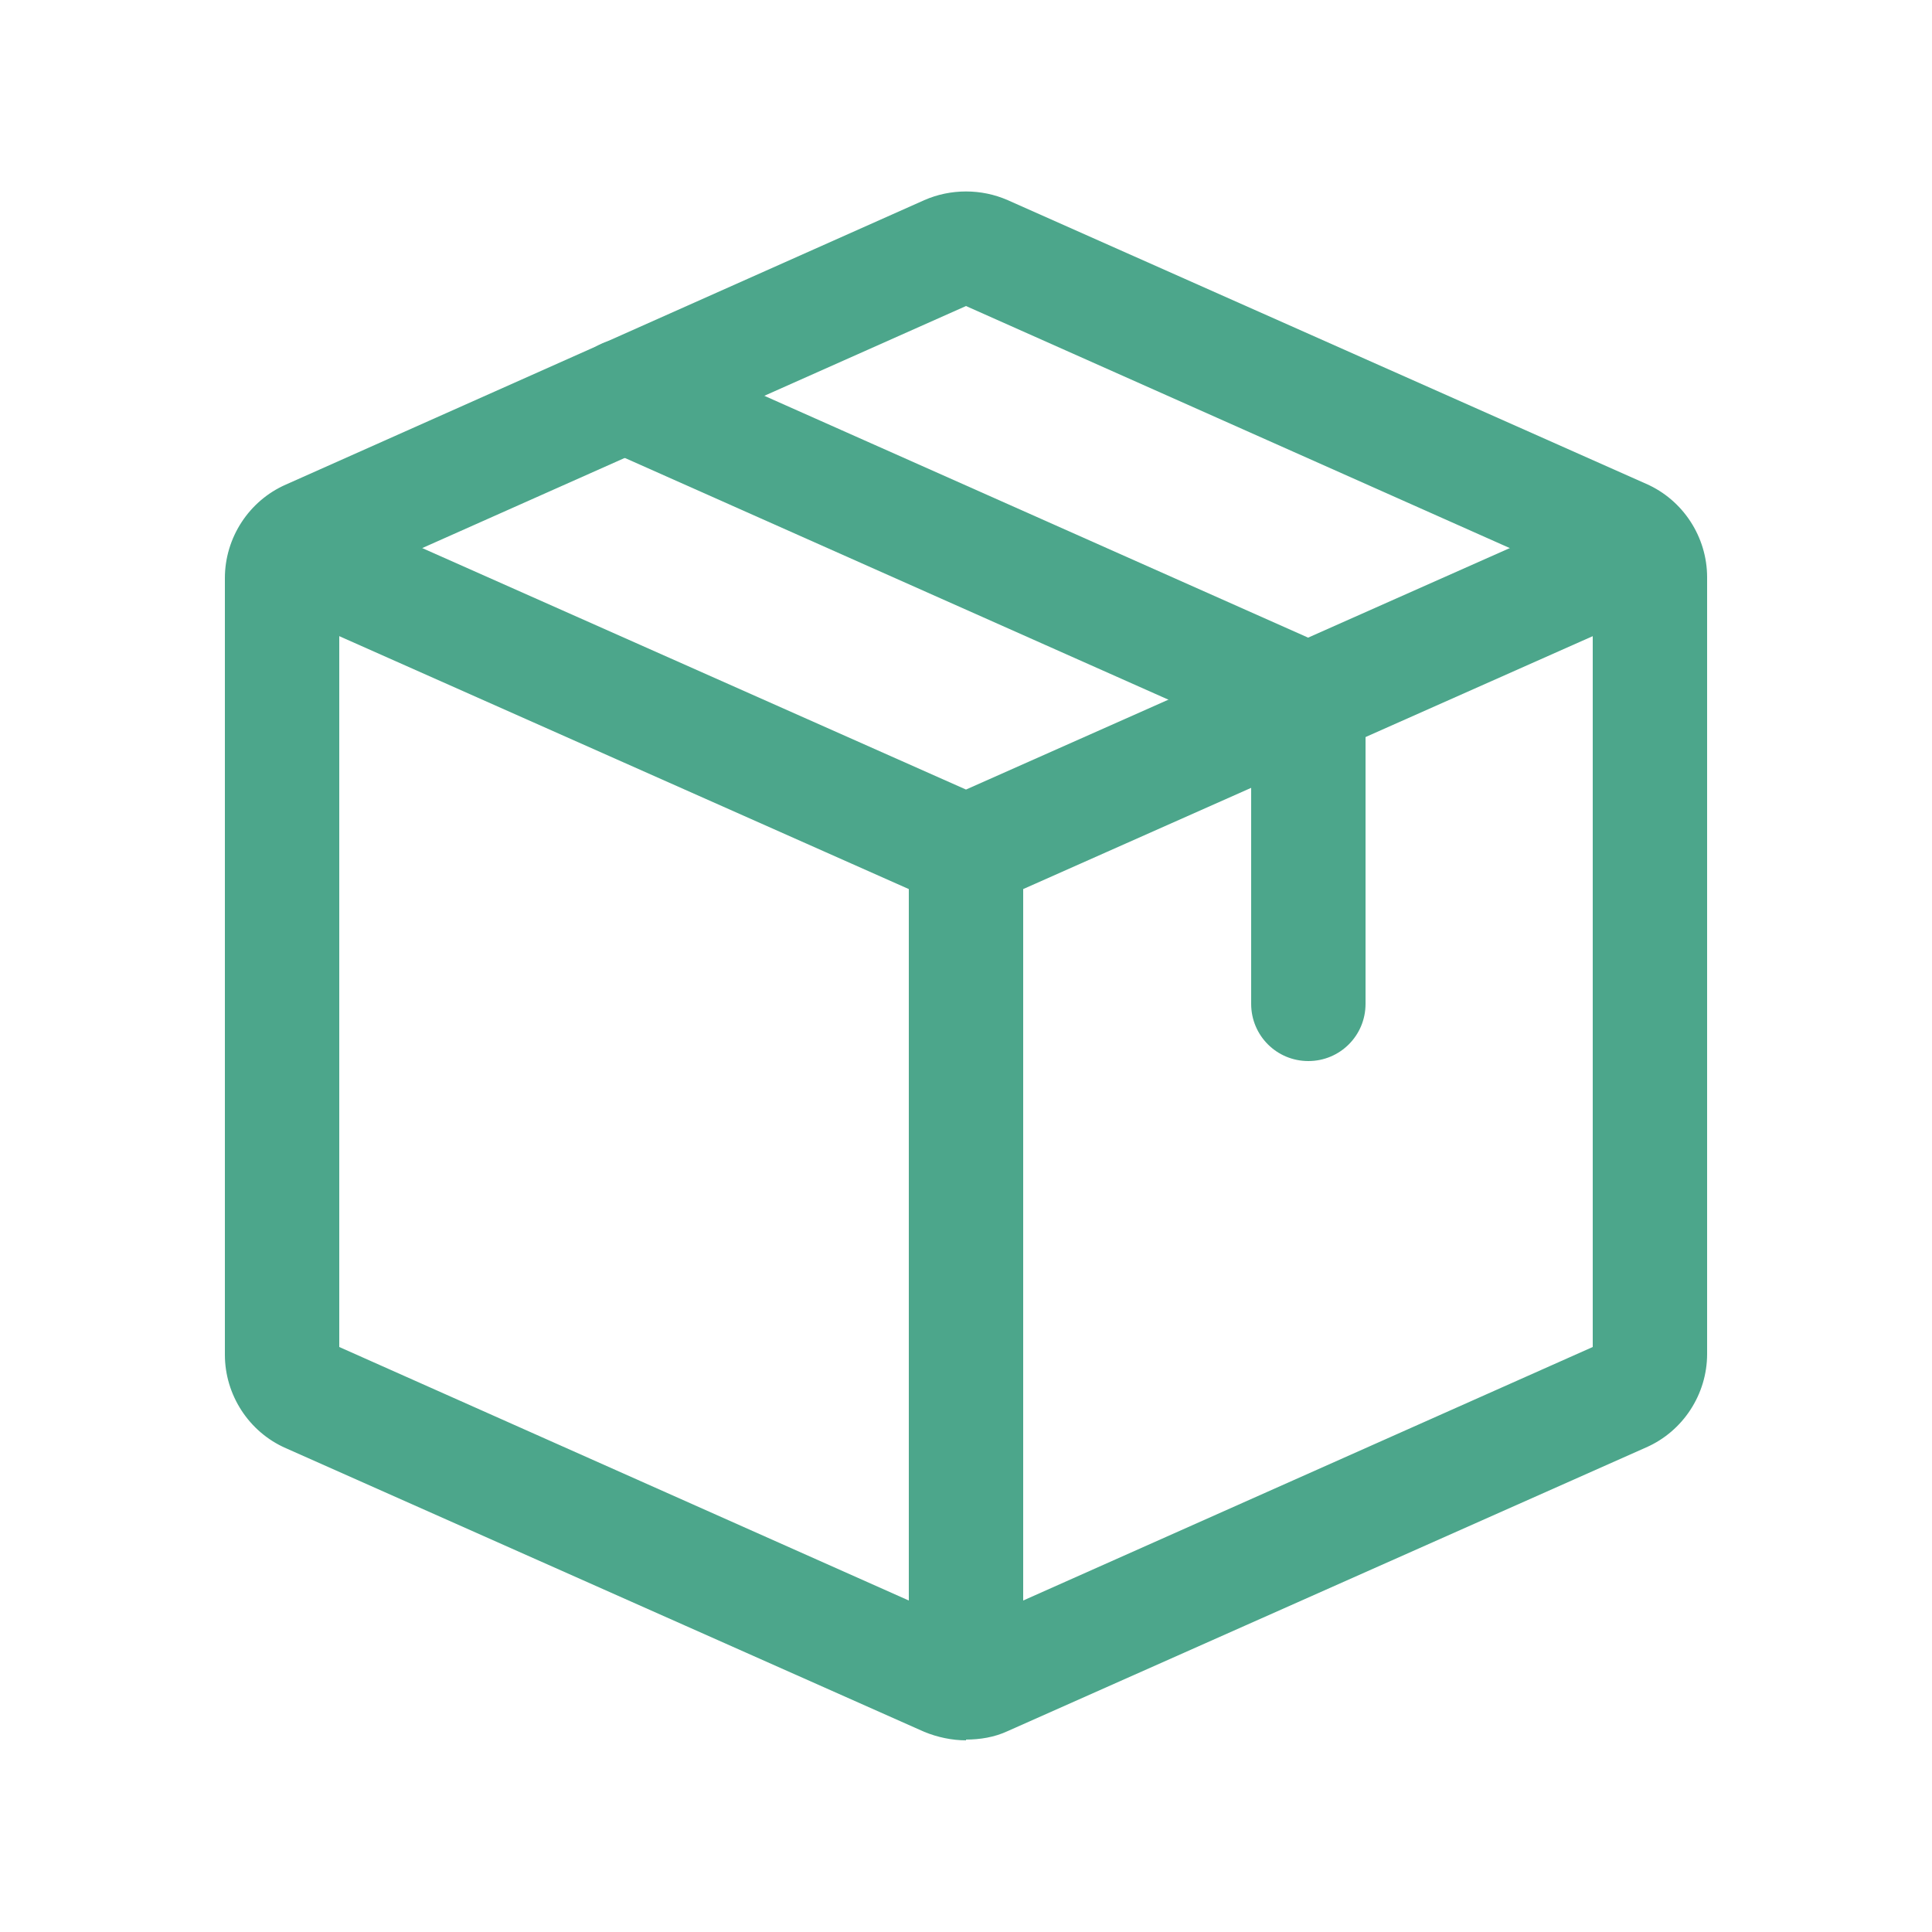 <?xml version="1.0" encoding="UTF-8"?>
<svg id="Layer_1" xmlns="http://www.w3.org/2000/svg" version="1.1" viewBox="0 0 250 250">
  <!-- Generator: Adobe Illustrator 29.5.1, SVG Export Plug-In . SVG Version: 2.1.0 Build 141)  -->
  <defs>
    <style>
      .st0 {
        fill: #4ca68b;
      }
    </style>
  </defs>
  <path class="st0" d="M33.5,77.7l88.5,39.3,6-13.5-88.5-39.3-6,13.5ZM132.4,218.4v-108.2h-14.8v108.2h14.8ZM128,117l88.5-39.3-6-13.5-88.5,39.3,6,13.5Z"/>
  <path class="st0" d="M125,225.2c-1.8,0-3.7-.4-5.4-1.1l-82.6-36.7c-4.8-2.1-7.9-6.9-7.9-12.1v-100.5c0-5.2,3.1-10,7.9-12.1L119.6,25.9c3.4-1.5,7.4-1.5,10.8,0l82.6,36.7c4.8,2.1,7.9,6.9,7.9,12.1v100.5c0,5.2-3.1,10-7.9,12.1l-82.6,36.7c-1.7.8-3.6,1.1-5.4,1.1ZM43.9,174.3l81.1,36.1,81.1-36.1v-98.6l-81.1-36.1-81.1,36.1v98.6Z"/>
  <path class="st0" d="M169.3,137.3c-4.1,0-7.4-3.3-7.4-7.4v-34.6l-84.1-37.4c-3.7-1.7-5.4-6-3.7-9.7s6-5.4,9.7-3.7l85,37.8c4.8,2.1,7.9,6.9,7.9,12.1v35.5c0,4.1-3.3,7.4-7.4,7.4ZM162.7,95.8h0,0Z"/>
</svg>